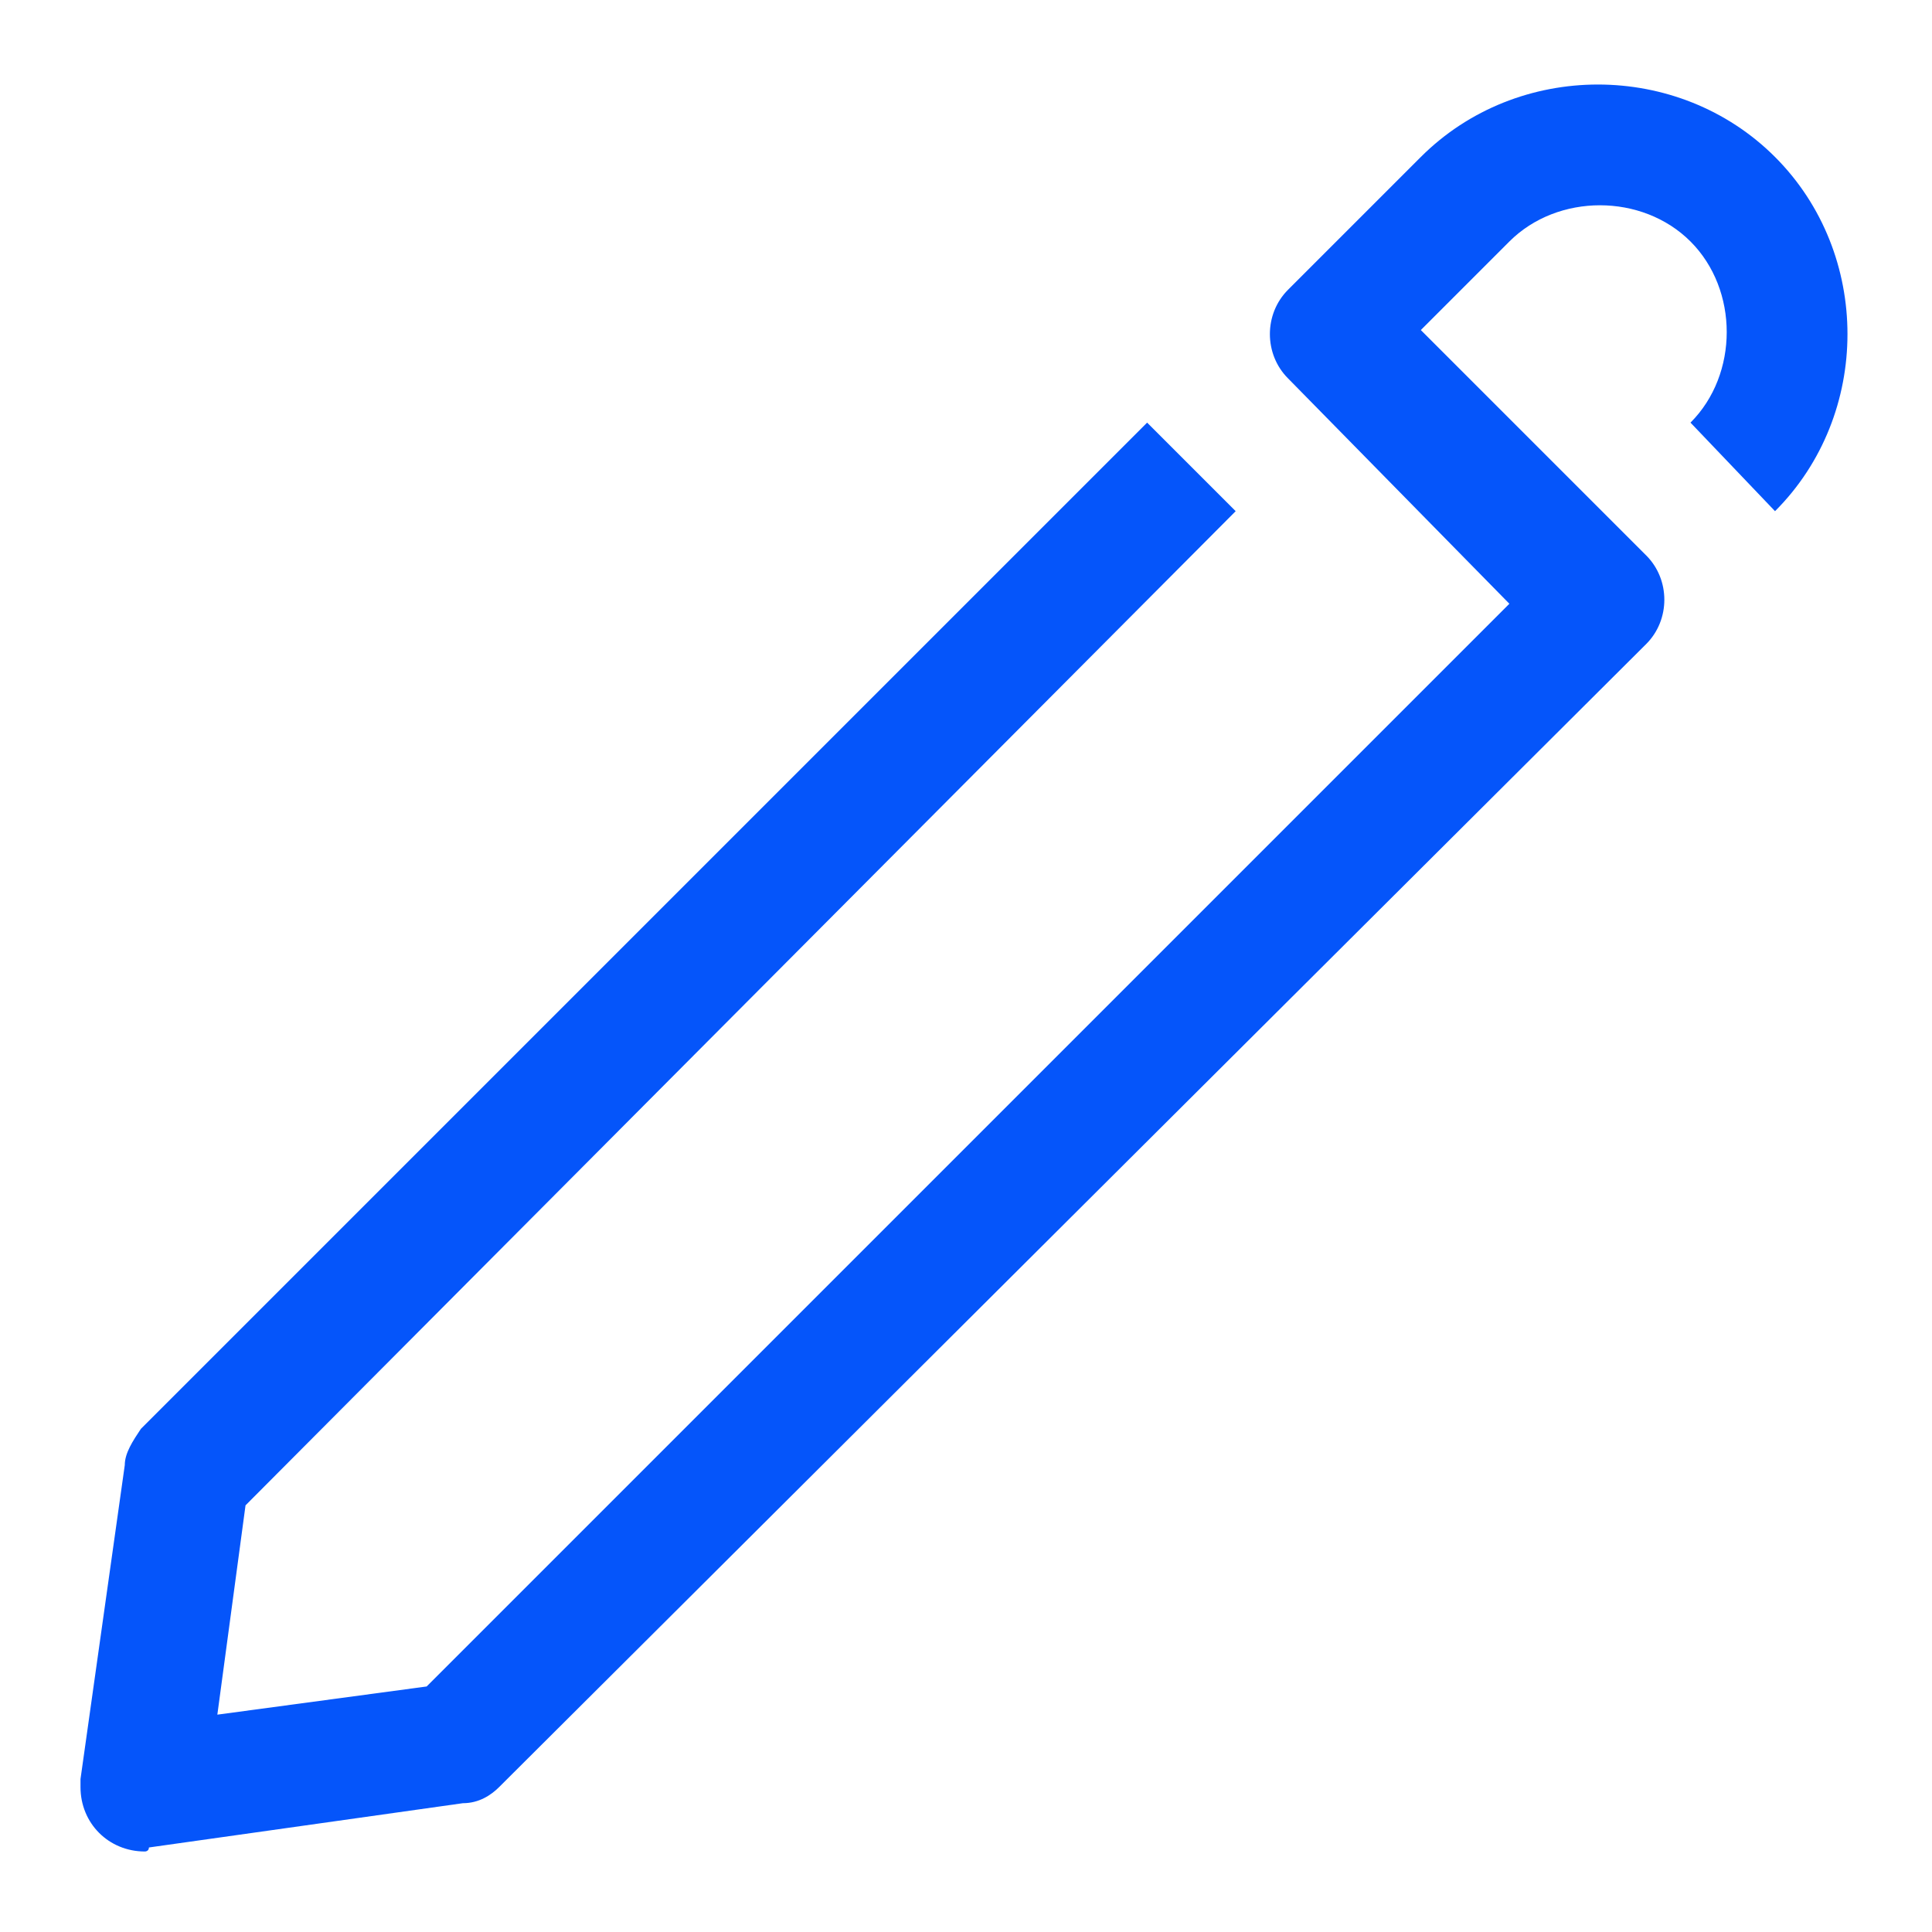 <?xml version="1.0" encoding="utf-8"?>
<!-- Generator: Adobe Illustrator 25.4.8, SVG Export Plug-In . SVG Version: 6.00 Build 0)  -->
<svg version="1.1" xmlns="http://www.w3.org/2000/svg" xmlns:xlink="http://www.w3.org/1999/xlink" x="0px" y="0px" width="48px"
	 height="48px" viewBox="0 0 48 48" style="enable-background:new 0 0 48 48;" xml:space="preserve">
<style type="text/css">
	.st0{display:none;}
	.st1{display:inline;fill:#0555FA;}
	.st2{display:inline;}
	.st3{fill:#0555FA;}
</style>
<g id="Layer_1" class="st0">
	<path class="st1" d="M36.3,46H11.7c-0.9,0-1.6-0.7-1.6-1.6c0,0,0,0,0,0V3.6c0-0.9,0.7-1.6,1.6-1.6c0,0,0,0,0,0h24.7
		c0.9,0,1.6,0.7,1.6,1.6c0,0,0,0,0,0V36c0,0.9-0.7,1.6-1.6,1.6h-8.5c-0.9,0-1.6-0.7-1.6-1.6c0-1.3-1-2.3-2.3-2.3
		c-1.3,0-2.3,1-2.3,2.3c0,1.3,1,2.3,2.3,2.3c0.5,0,1.1-0.2,1.5-0.5l2,2.4c-2.3,1.9-5.7,1.6-7.6-0.6c-1.9-2.3-1.6-5.7,0.6-7.6
		c2.3-1.9,5.7-1.6,7.6,0.6c0.5,0.6,0.8,1.2,1,1.9h5.6V5.2H13.2v37.6h21.6v-2.7h3.1v4.3C37.9,45.3,37.2,46,36.3,46
		C36.4,46,36.3,46,36.3,46"/>
</g>
<g id="Layer_2" class="st0">
	<path class="st1" d="M20.5,45.8c-0.4,0-0.8-0.2-1-0.4L2.7,28.9c-0.6-0.6-0.6-1.5,0-2.1c0,0,0,0,0,0L27.3,2.6c0.3-0.3,0.6-0.4,1-0.4
		h9.8v2.9h-9.2L5.8,27.8l14.7,14.4l22.3-21.9V8L39,11.7c-0.6,0.6-1.5,0.6-2.1,0c-0.6-0.6-1.6-0.6-2.2,0c-0.6,0.5-0.6,1.4,0,2
		c0,0,0,0,0,0c0.6,0.6,1.6,0.6,2.2,0l2.1,2.1c-1.7,1.7-4.5,1.7-6.3,0c-1.7-1.7-1.8-4.4-0.1-6.1c0,0,0.1-0.1,0.1-0.1
		c1.3-1.3,3.4-1.6,5.1-0.8l5.5-5.3c0.6-0.6,1.5-0.6,2.1,0c0.3,0.3,0.4,0.6,0.4,1V21c0,0.4-0.2,0.8-0.4,1L21.5,45.4
		C21.3,45.6,20.9,45.8,20.5,45.8z"/>
</g>
<g id="Layer_3" class="st0">
	<path class="st1" d="M42.7,42.7H5.3c-1.7,0-3.1-1.4-3.1-3c0-0.5,0.1-0.9,0.3-1.3L7,28.1c0.2-0.5,0.8-0.9,1.4-0.9h29.7V8.3H9.9V24
		h-3V6.8c0-0.8,0.7-1.5,1.5-1.5l0,0h31.2c0.8,0,1.5,0.7,1.5,1.5l0,0v21.9c0,0.8-0.7,1.5-1.5,1.5l0,0H9.4l-4.1,9.3c0,0,0,0,0,0.1
		c0,0,0,0.1,0,0.1c0,0,0,0,0,0h37.4c0,0,0.1,0,0.1-0.1c0,0,0,0,0,0c0,0,0-0.1-0.1-0.1l-2.4-6l2.8-1.1l2.4,6c0.7,1.5,0.1,3.3-1.5,4.1
		C43.6,42.6,43.2,42.7,42.7,42.7L42.7,42.7z"/>
</g>
<g id="Layer_4" class="st0">
	<g class="st2">
		<path class="st3" d="M31.7,16c2.7-4.2,1.5-9.8-2.8-12.5C24.8,0.8,19.2,2,16.5,6.2c-1.9,3-1.9,6.7,0,9.7
			c-8.2,3.7-8.9,11.7-8.9,14.2H10c0-2.7,0.8-9.3,8.1-12.2c3.4,3.1,8.6,3.1,12,0.1c7.1,2.9,7.9,9.5,7.9,12.1h2.5
			C40.5,27.7,39.8,19.7,31.7,16 M24.1,17.7c-3.6,0-6.6-2.9-6.6-6.6c0-3.6,2.9-6.6,6.6-6.6c3.6,0,6.6,2.9,6.6,6.6c0,0,0,0,0,0
			C30.7,14.8,27.7,17.7,24.1,17.7"/>
		<path class="st3" d="M30.6,46l-2.4-2.3h-6.8c-1.3,0-2.1-0.4-3.1-1.3l-6.5-5.9c-0.1-0.1-0.1-0.1-0.2-0.2c-1.2-1.4-0.9-3.1,0-4
			c1-1,2.7-1.3,4.3,0.1l3.6,3.2c0.1-0.5,0.3-1,0.7-1.4c0.6-0.6,1.3-0.9,2.1-0.9h5.9c0.9,0,1.5,0,2.3,1l6.2,6.7L35,42.5l-6.2-6.7
			c-0.1-0.1-0.1-0.1-0.2-0.2c-0.1,0-0.2,0-0.4,0h-5.9c-0.1,0-0.2,0-0.3,0.1c0,0.1-0.1,0.1-0.1,0.2c0,0.1,0.1,0.5,0.4,0.5h3.8
			c0.3,0,0.7,0.1,0.9,0.3c0.3,0.3,0.5,0.7,0.5,1.1c0,0.8-0.7,1.4-1.4,1.4c0,0,0,0,0,0l-5.5,0.1c-0.3,0-0.6-0.1-0.8-0.3l-5.5-4.9
			c-0.3-0.3-0.6-0.4-0.8-0.2c-0.1,0.1-0.2,0.4,0.2,0.7c0,0,0.1,0.1,0.1,0.1l6.3,5.8c0.7,0.7,0.9,0.7,1.4,0.7h7.3
			c0.3,0,0.6,0.1,0.9,0.4l2.7,2.7L30.6,46z M26.1,36.7L26.1,36.7z"/>
		<path class="st3" d="M24.8,32.7c-0.3,0-0.6-0.1-0.9-0.4l-0.2-0.2c-0.4-0.4-0.8-0.7-1.2-1.1l-0.3-0.2C20.7,29.4,19,28,19,25.9
			c0-1.1,0.4-2.1,1.2-2.9l0,0c0.4-0.3,0.8-0.6,1.2-0.8c1.1-0.5,2.3-0.5,3.3,0.1c0.5-0.3,1.1-0.4,1.7-0.4c0.5,0,1.1,0.1,1.6,0.3
			c0.5,0.2,0.9,0.5,1.3,0.9c0.8,0.8,1.2,1.8,1.2,2.9c0,2.1-1.7,3.6-3.3,4.9l0,0c-0.5,0.4-1,0.8-1.4,1.3l-0.2,0.2
			C25.5,32.5,25.1,32.7,24.8,32.7 M22,24.8c-0.3,0.3-0.5,0.7-0.5,1.1c0,1,1.2,2,2.4,3.1l0.3,0.2c0.2,0.2,0.4,0.4,0.6,0.6
			c0.3-0.3,0.6-0.5,0.9-0.8l0,0c1.2-1.1,2.4-2.1,2.4-3.1c0-0.4-0.2-0.8-0.5-1.1c-0.2-0.2-0.3-0.3-0.5-0.4c-0.5-0.2-1.1-0.1-1.5,0.2
			c-0.5,0.4-1.1,0.4-1.6,0c-0.3-0.2-0.6-0.4-1-0.4c-0.2,0-0.4,0-0.6,0.1C22.3,24.5,22.1,24.6,22,24.8"/>
	</g>
</g>
<g id="Layer_5">
	<path class="st3" d="M3.6,46C2.7,46,2,45.3,2,44.4c0-0.1,0-0.1,0-0.2l1.1-7.8c0-0.3,0.2-0.6,0.4-0.9l25-25l2.2,2.2L6.1,37.4
		l-0.7,5.2l5.2-0.7l26.9-26.9L32,9.4c-0.6-0.6-0.6-1.6,0-2.2l3.3-3.3c2.4-2.4,6.4-2.4,8.8,0c2.4,2.4,2.4,6.4,0,8.8L42,10.5
		c1.2-1.2,1.2-3.3,0-4.5c-1.2-1.2-3.3-1.2-4.5,0l0,0l-2.2,2.2l5.6,5.6c0.6,0.6,0.6,1.6,0,2.2c0,0,0,0,0,0L12.4,44.4
		c-0.2,0.2-0.5,0.4-0.9,0.4l-7.8,1.1C3.7,46,3.6,46,3.6,46z"/>
</g>
</svg>
